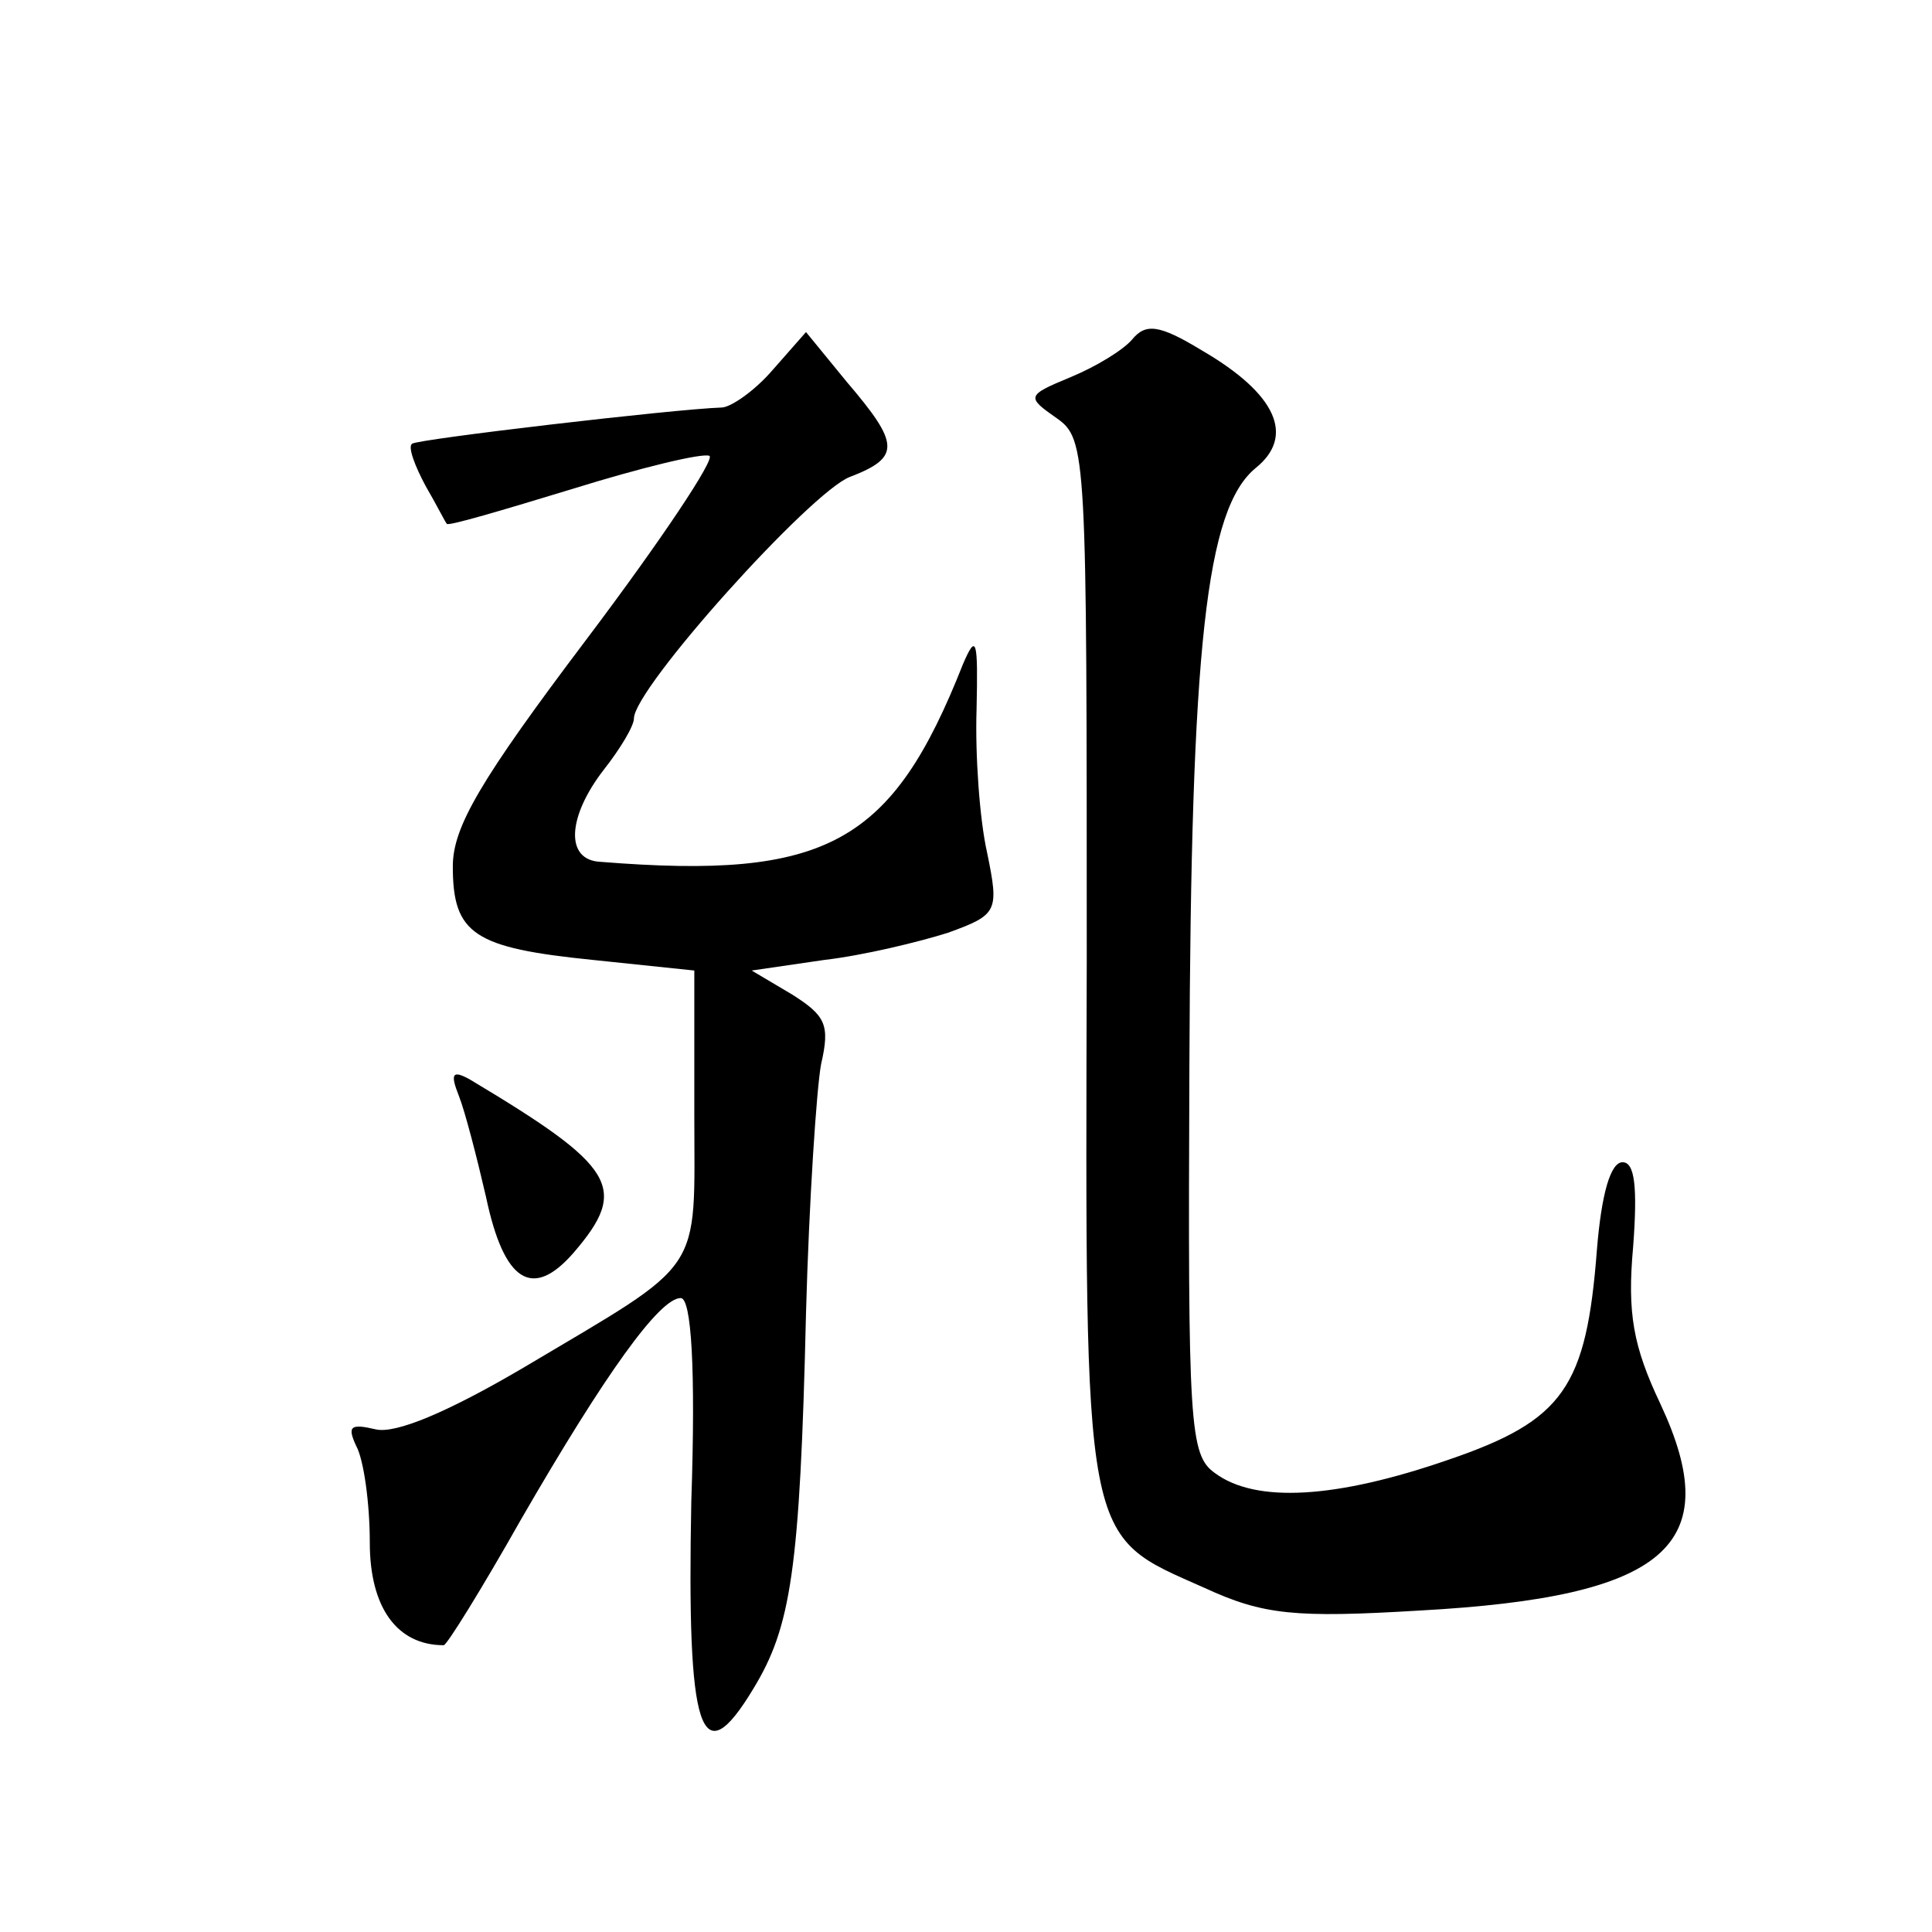 <?xml version="1.0" standalone="no"?>
<!DOCTYPE svg PUBLIC "-//W3C//DTD SVG 20010904//EN"
 "http://www.w3.org/TR/2001/REC-SVG-20010904/DTD/svg10.dtd">
<svg version="1.0" xmlns="http://www.w3.org/2000/svg"
 width="128pt" height="128pt" viewBox="0 0 128 128"
 preserveAspectRatio="xMidYMid meet">
<g transform="translate(0,128) scale(0.1,-0.1)"
fill="#0" stroke="none">
<path d="M750 1055 c-6 -7 -24 -18 -41 -25 -29 -12 -29 -13 -9 -27 20 -14 20 -23
20 -360 -1 -391 -3 -379 78 -415 39 -18 60 -20 143 -15 163 9 203 43 159 137 -18
38 -22 60 -18 104 3 40 1 56 -7 56 -8 0 -14 -21 -17 -58 -7 -91 -22 -113 -98 -139
-75 -26 -128 -29 -155 -9 -17 12 -18 31 -17 269 1 279 11 370 44 397 26 21 14 49
-36 78 -28 17 -37 18 -46 7z M512 1035 c-12 -14 -28 -25 -34 -25 -31 -1 -202 -21
-205 -24 -3 -2 2 -15 9 -28 7 -12 13 -24 14 -25 0 -2 37 9 83 23 45 14 86 24 91
22 4 -2 -32 -56 -81 -121 -71 -94 -89 -125 -89 -151 0 -45 14 -54 93 -62 l67 -7
0 -95 c0 -108 8 -96 -113 -168 -51 -30 -85 -44 -98 -41 -17 4 -19 2 -13 -11 5 -9
9 -38 9 -64 0 -43 18 -68 49 -68 2 0 25 37 51 83 56 97 92 147 106 147 7 0 10 -46
7 -135 -3 -153 6 -182 41 -124 25 41 31 78 35 249 2 74 7 149 10 165 6 26 3 32
-19 46 l-27 16 48 7 c26 3 63 12 82 18 33 12 34 14 26 53 -5 22 -8 65 -7 95 1 46
0 51 -9 30 -47 -119 -90 -143 -240 -131 -24 1 -22 30 2 61 11 14 20 29 20 34 0
20 117 150 143 160 34 13 33 22 -2 63 l-27 33 -22 -25z M304 554 c4 -10 12 -41
18 -67 12 -57 31 -68 58 -37 37 43 28 57 -69 115 -11 6 -13 4 -7 -11z"/>
</g>
</svg>

